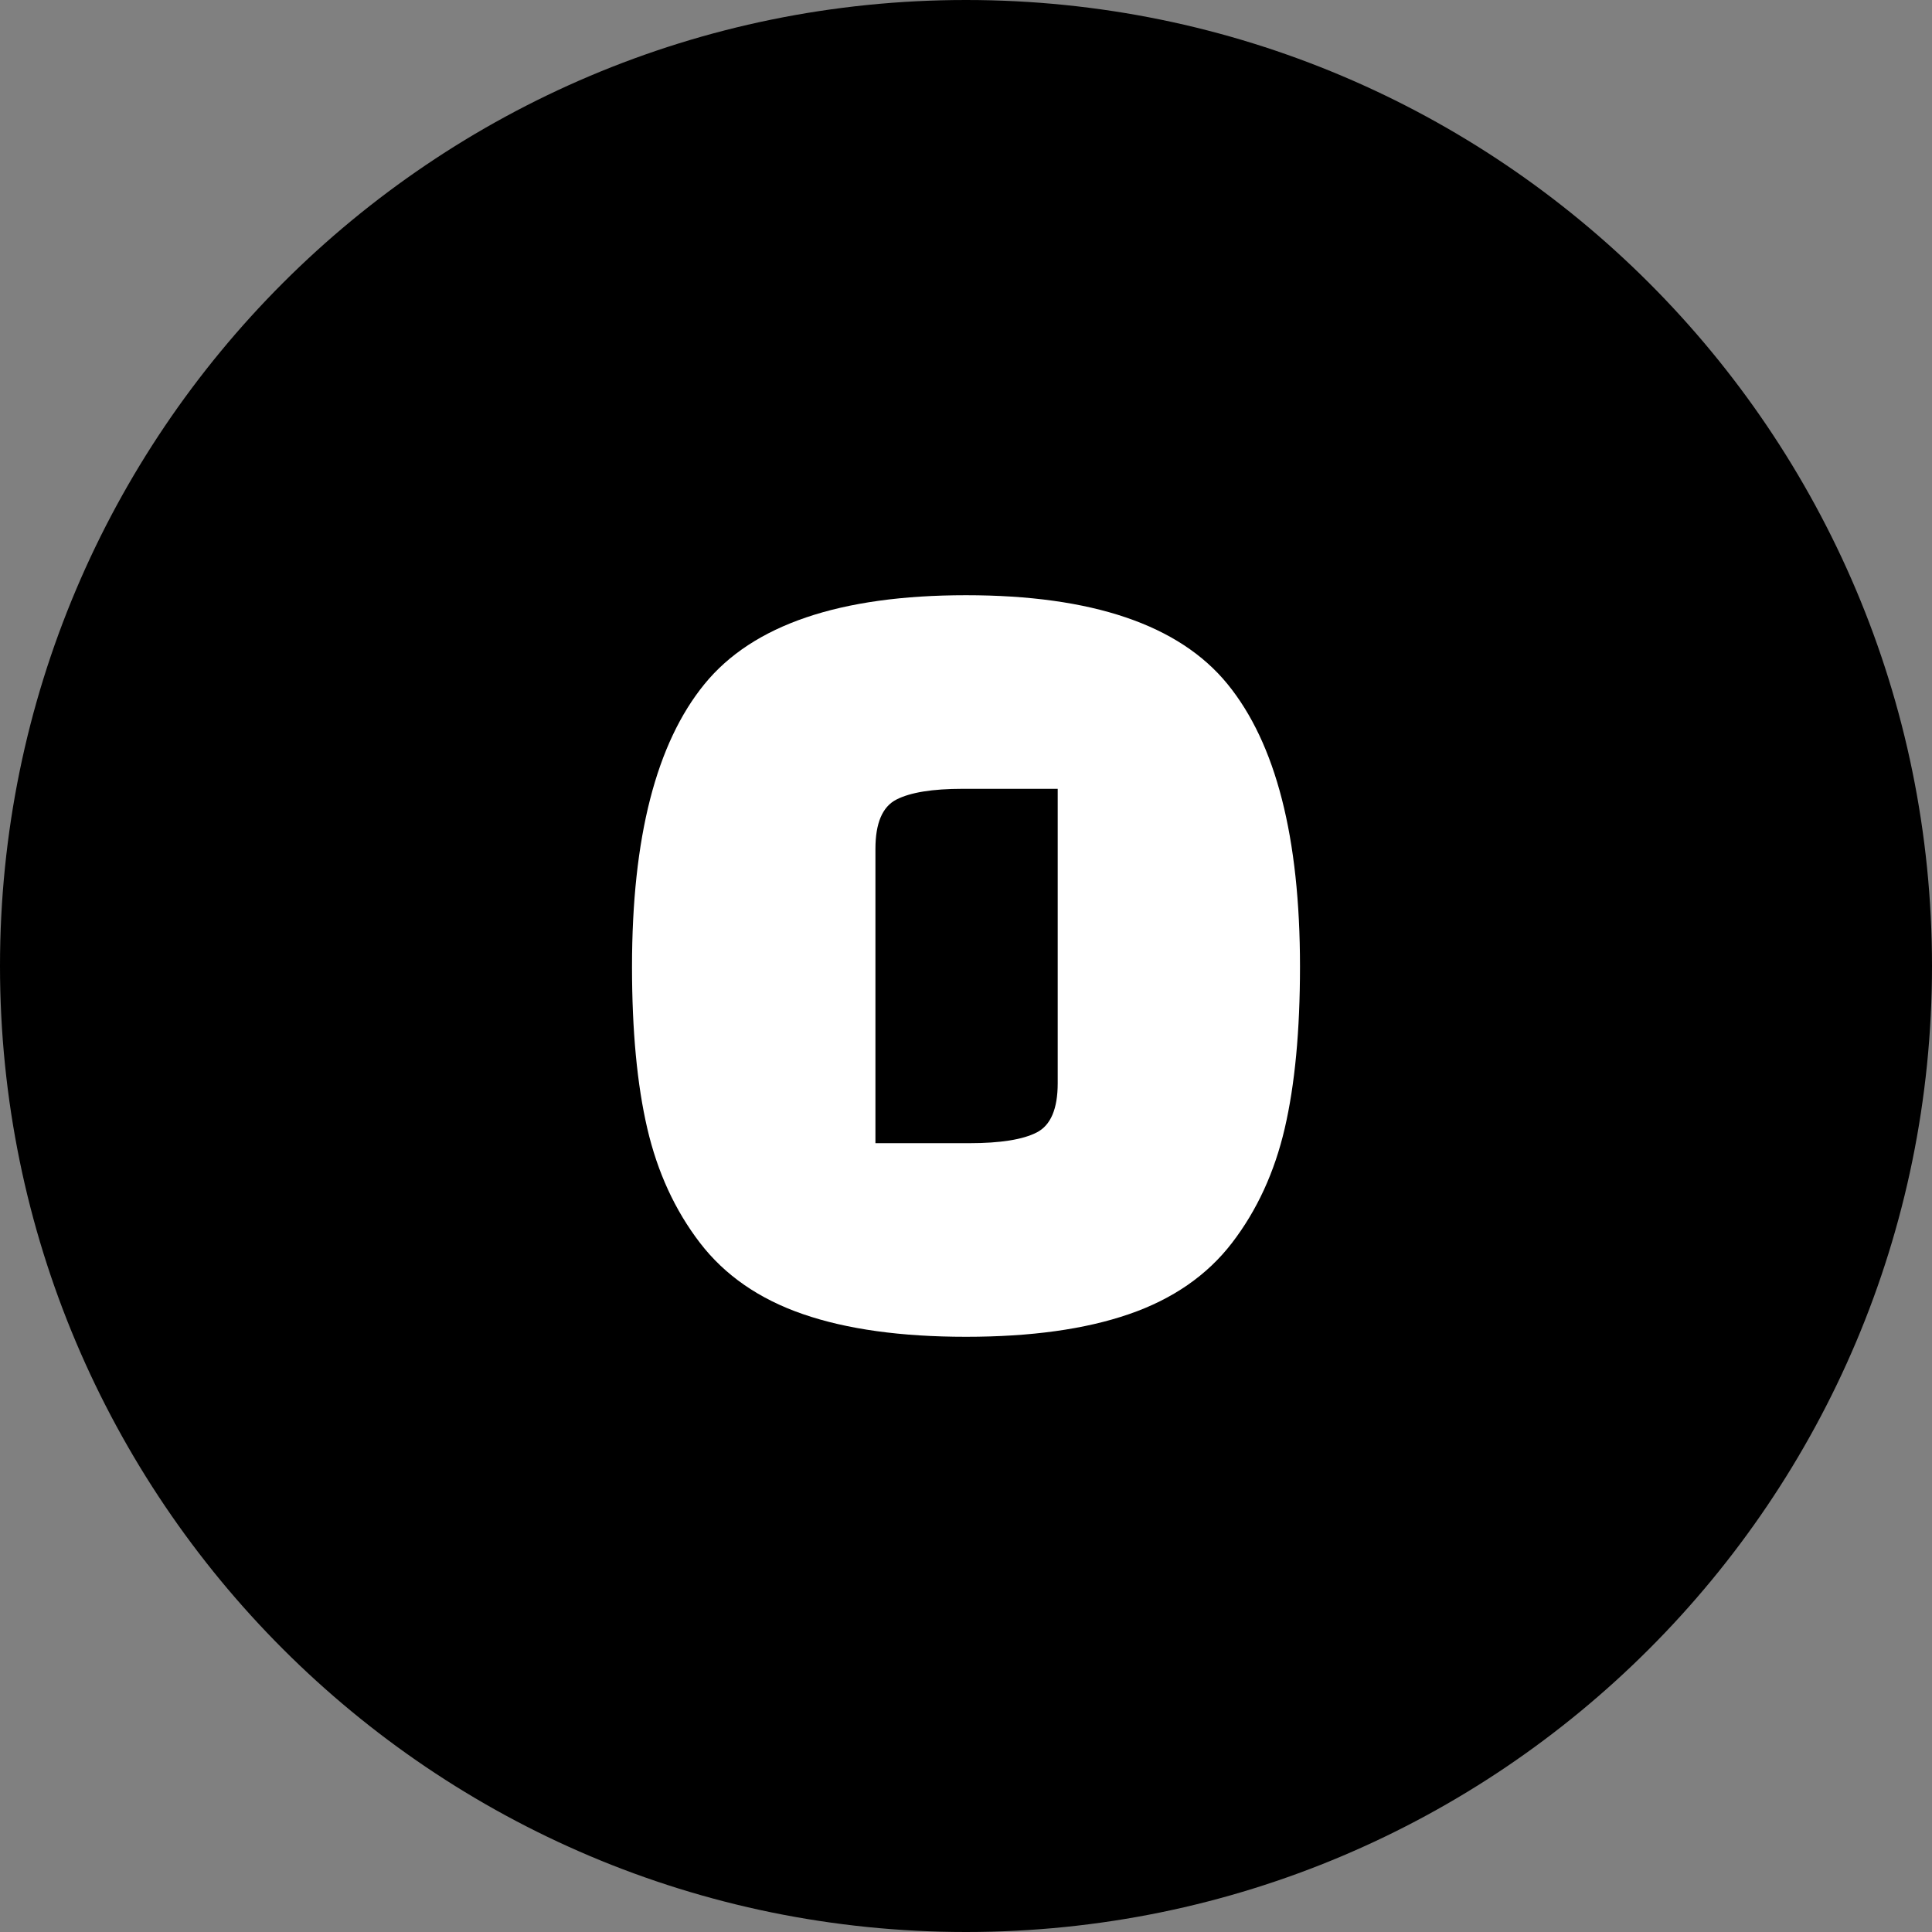 <svg xmlns="http://www.w3.org/2000/svg" shape-rendering="geometricPrecision" text-rendering="geometricPrecision" image-rendering="optimizeQuality" fill-rule="evenodd" clip-rule="evenodd" viewBox="0 0 512 512"><rect x="0" y="0" width="512" height="512" fill="#808080" stroke="none"/><g fill-rule="nonzero"><path d="M255.998 0c70.69 0 134.694 28.657 181.017 74.981C483.342 121.308 512 185.309 512 255.998c0 70.69-28.655 134.694-74.985 181.017C390.692 483.345 326.688 512 255.998 512c-70.689 0-134.69-28.658-181.017-74.985C28.657 390.692 0 326.688 0 255.998c0-70.689 28.657-134.687 74.981-181.017C121.311 28.657 185.309 0 255.998 0z"/><path fill="#fff" d="M167.49 256.151c0-34.205 6.4-59.157 19.203-74.858 12.8-15.704 35.905-23.555 69.308-23.555 33.403 0 56.508 7.851 69.308 23.555 12.8 15.701 19.203 40.653 19.203 74.858 0 17.002-1.351 31.304-4.051 42.906s-7.352 21.702-13.951 30.304c-6.601 8.601-15.704 14.899-27.303 18.899-11.602 4.004-26.006 6.004-43.206 6.004-17.203 0-31.604-2-43.206-6.004-11.602-4-20.702-10.298-27.303-18.899-6.601-8.602-11.251-18.702-13.951-30.304-2.7-11.602-4.051-25.904-4.051-42.906zm64.509-31.204v78.008h24.903c8.199 0 14.152-.949 17.852-2.85 3.7-1.898 5.55-6.25 5.55-13.049v-78.012H255.1c-8.001 0-13.851.952-17.551 2.85-3.7 1.901-5.55 6.253-5.55 13.053z"/></g></svg>